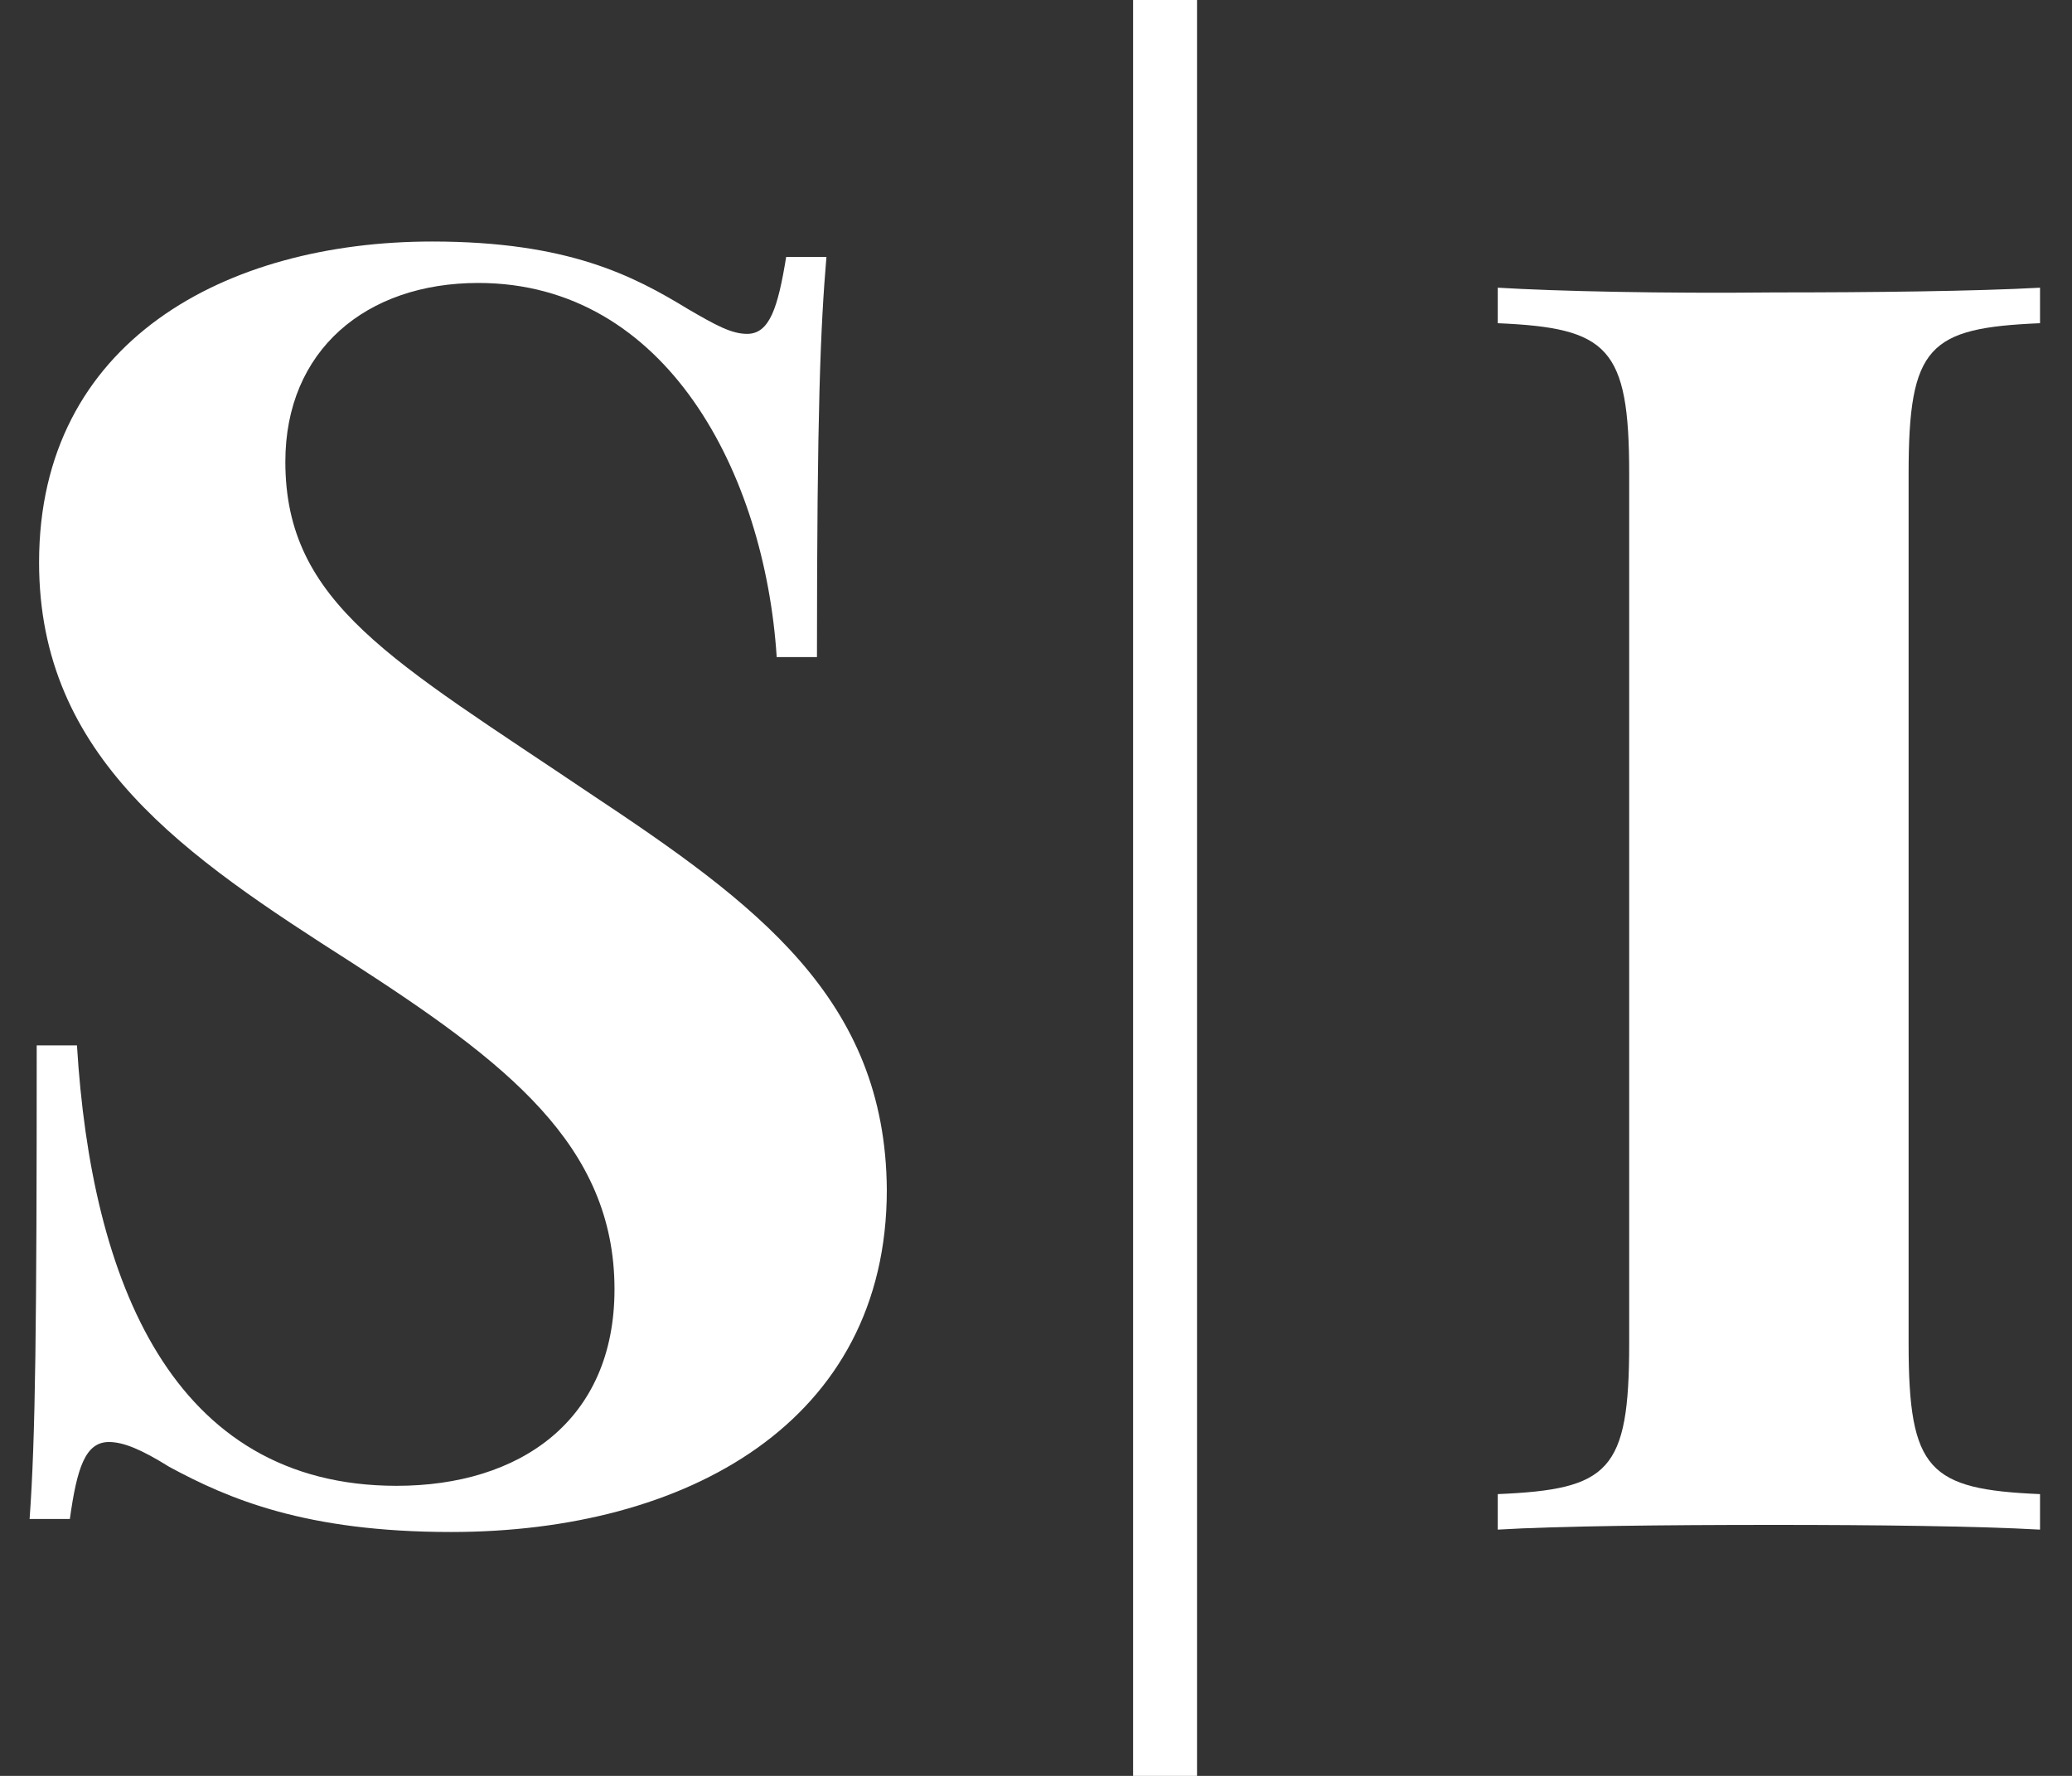 <?xml version="1.0" encoding="utf-8"?>
<!-- Generator: Adobe Illustrator 26.0.2, SVG Export Plug-In . SVG Version: 6.00 Build 0)  -->
<svg version="1.1" id="Layer_1" xmlns="http://www.w3.org/2000/svg" xmlns:xlink="http://www.w3.org/1999/xlink" x="0px" y="0px"
	 viewBox="0 0 175 150" style="enable-background:new 0 0 175 150;" xml:space="preserve">
<rect x="0" y="0" width="175" height="150" fill="#333333" stroke="none"/>
<style type="text/css">
	.st0{fill:#FFFFFF;}
</style>
<path class="st0" d="M49.8,67C33.2,55.8,24.1,51,24.1,39c0-9.4,6.8-15.1,16.3-15.1c15.9,0,24.2,16.1,25.2,31.6H69
	c0-20.8,0.3-27.9,0.8-33.8h-3.4c-0.7,4.3-1.4,6.5-3.3,6.5c-1.3,0-2.6-0.7-5-2.1c-4.6-2.8-10.1-5.7-21.6-5.7
	c-17.4,0-33.2,8.4-33.2,27.1c0,16.5,12.3,24.8,26.4,33.8c13,8.4,22.2,15.4,22.2,27.6c0,11.1-8,16.6-18.4,16.6
	c-19,0-25.8-17.4-27-37.2H3.1c0,23.6-0.1,33.1-0.6,40h3.4c0.6-4.3,1.3-6.5,3.3-6.5c1.2,0,2.7,0.6,5.1,2.1c5,2.7,11.5,5.5,23.8,5.5
	c19.9,0,36.8-9.3,36.8-28.9C74.8,84.3,63.8,76.3,49.8,67z"/>
<path class="st0" d="M126.5,24.3v3c9.3,0.4,11.1,2,11.1,12.7v73.5c0,10.8-1.7,12.3-11.1,12.7v3c5-0.3,13.9-0.4,23.4-0.4
	c8.3,0,17.1,0.1,22.4,0.4v-3c-9.4-0.4-11.1-2-11.1-12.7V40c0-10.8,1.7-12.3,11.1-12.7v-3c-5.4,0.3-14.2,0.4-22.4,0.4
	C140.4,24.8,131.5,24.6,126.5,24.3z"/>
<rect x="95.7" class="st0" width="5.4" height="150"/>
</svg>
